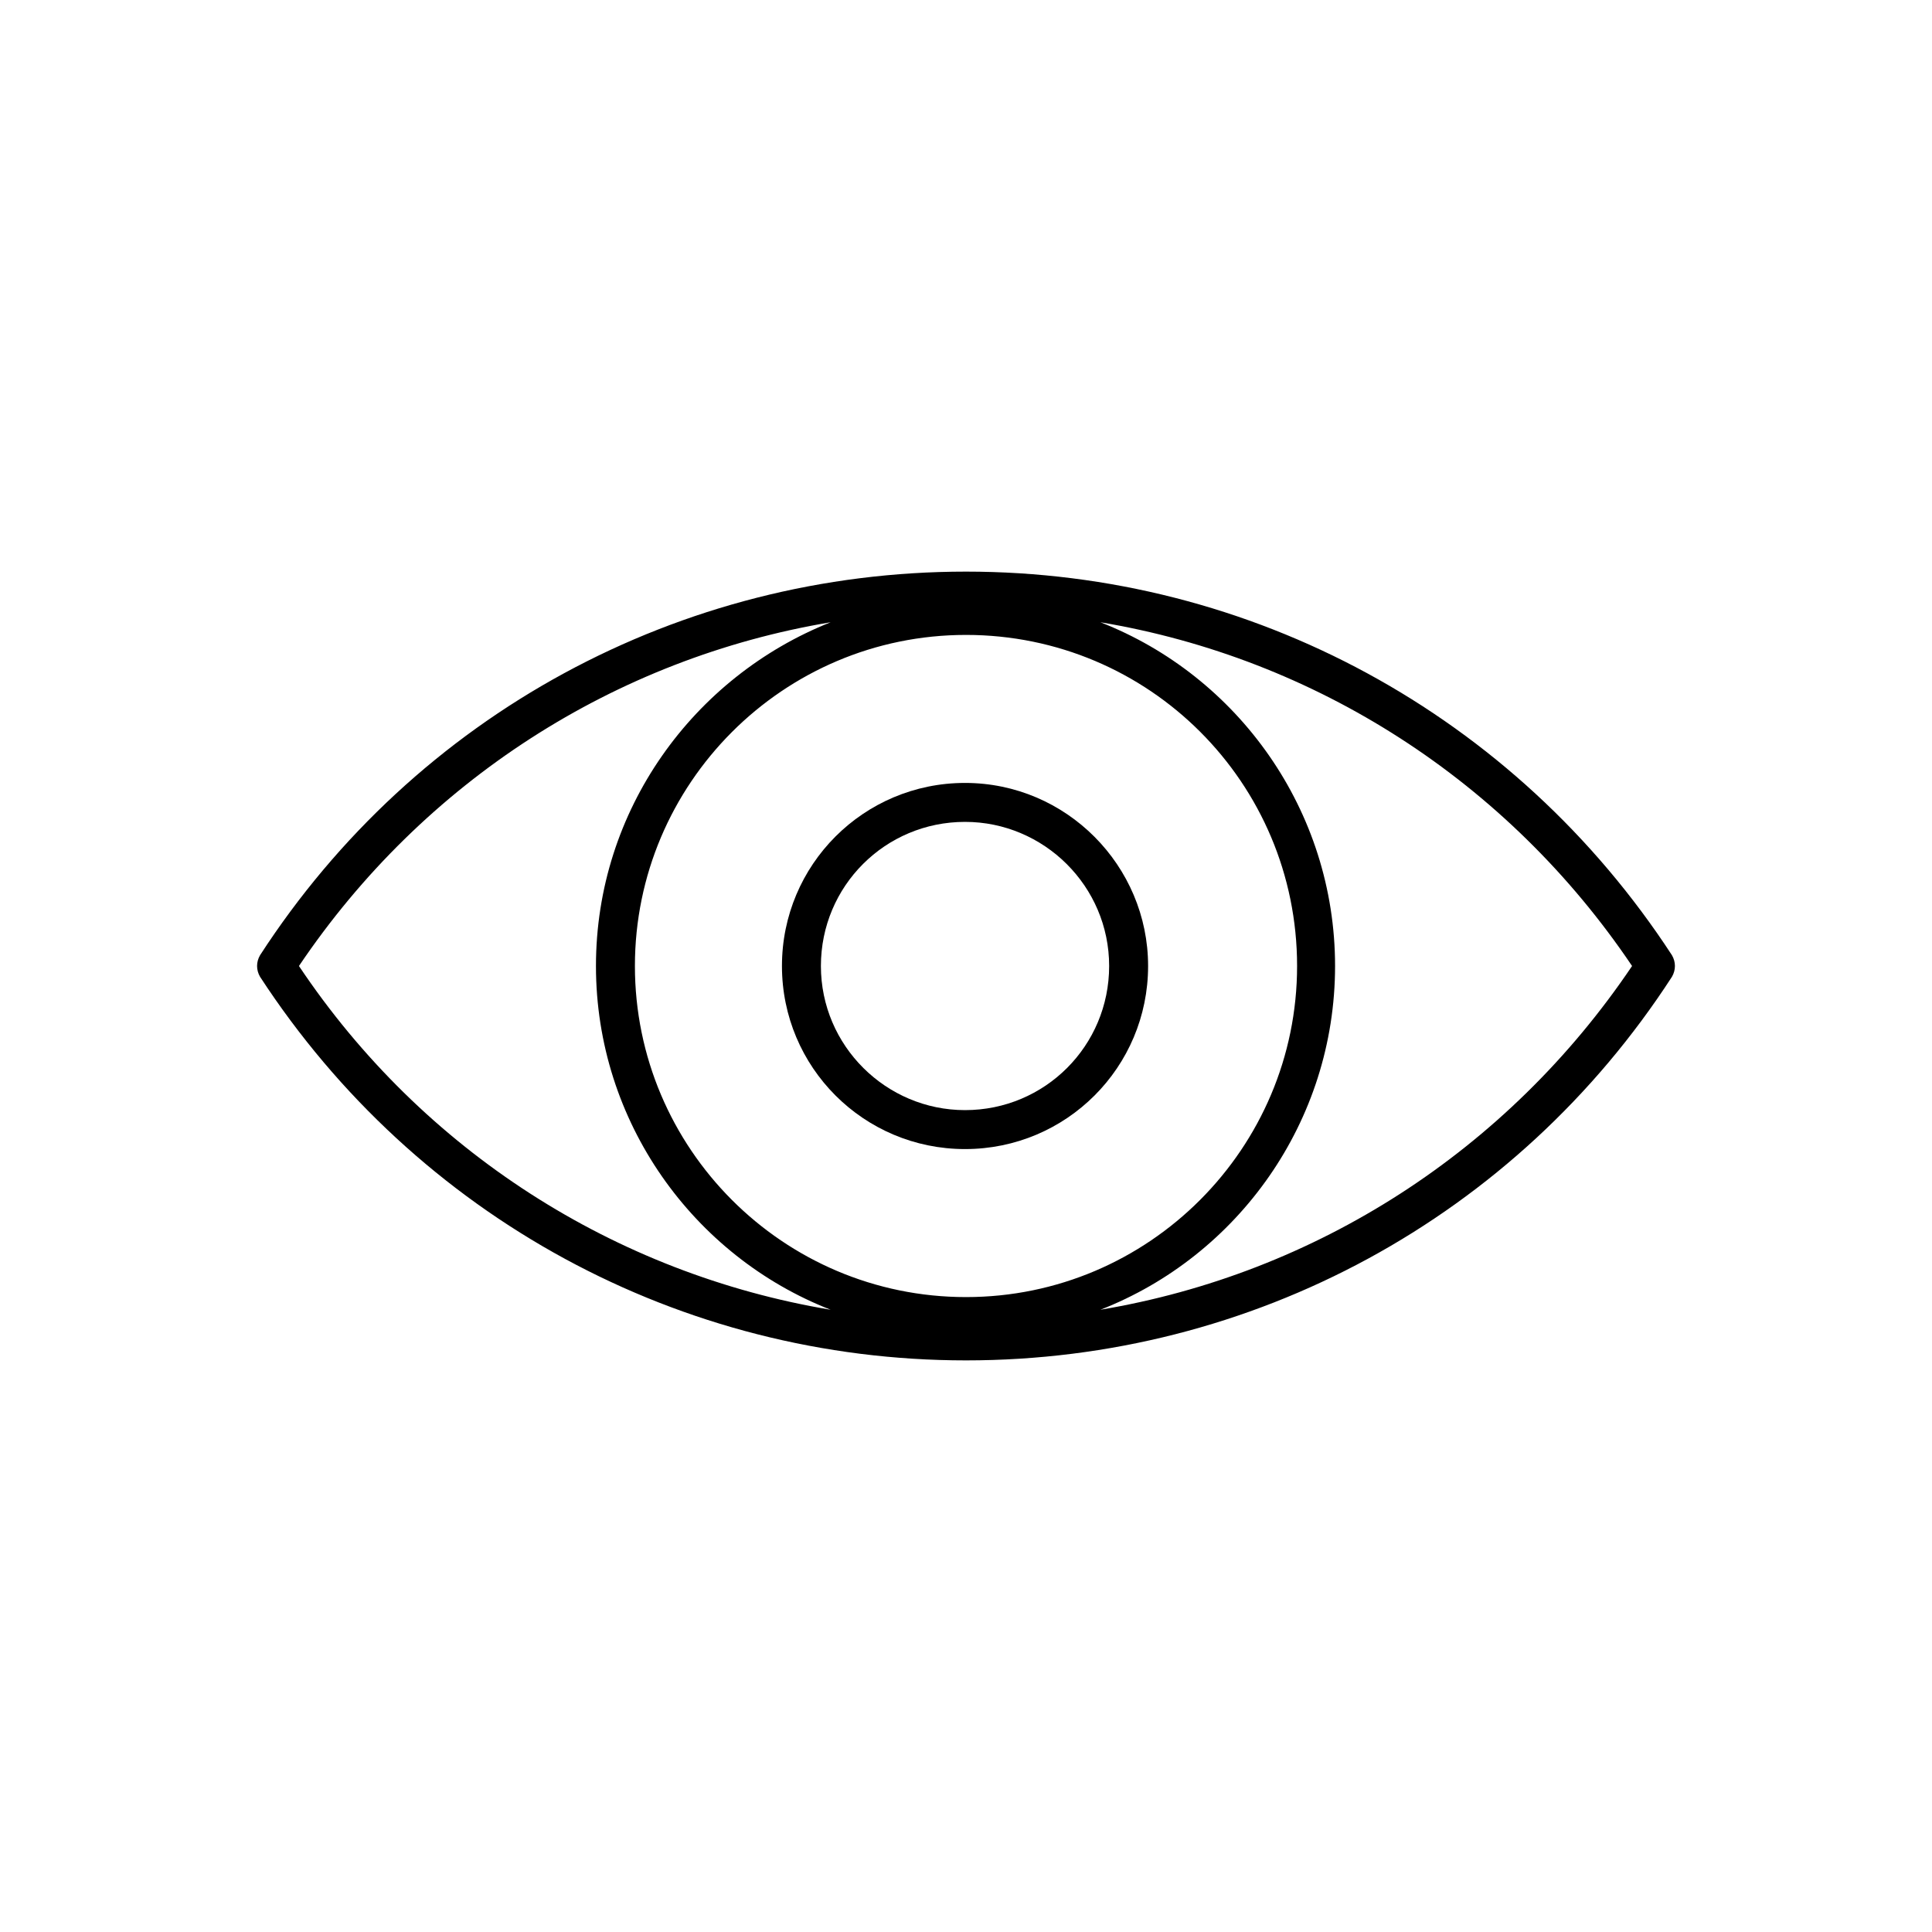 <?xml version="1.0" encoding="utf-8"?>
<!-- Generator: Adobe Illustrator 27.6.1, SVG Export Plug-In . SVG Version: 6.00 Build 0)  -->
<svg version="1.1" id="Ebene_1" xmlns="http://www.w3.org/2000/svg" xmlns:xlink="http://www.w3.org/1999/xlink" x="0px" y="0px"
	 viewBox="0 0 198.4 198.4" style="enable-background:new 0 0 198.4 198.4;" xml:space="preserve">
<g>
	<path d="M171.7,98.1c-16.1-24.7-43.2-39.4-72.5-39.4c-29.4,0-56.5,14.7-72.5,39.4c-0.4,0.7-0.4,1.5,0,2.2
		c16.1,24.7,43.2,39.4,72.5,39.4c29.4,0,56.5-14.7,72.5-39.4C172.1,99.6,172.1,98.8,171.7,98.1z M65.2,99.2c0-18.7,15.2-34,34-34
		s34,15.2,34,34c0,18.7-15.2,34-34,34S65.2,117.9,65.2,99.2z M30.7,99.2c12.8-19,32.5-31.6,54.6-35.3c-14.1,5.6-24.1,19.3-24.1,35.3
		s10,29.8,24.1,35.3C63.2,130.8,43.4,118.2,30.7,99.2z M113,134.5c14.1-5.5,24.1-19.3,24.1-35.3s-10-29.8-24.1-35.3
		c22.1,3.7,41.8,16.3,54.6,35.3C154.8,118.2,135.1,130.8,113,134.5z"/>
	<path d="M99.1,80.4c-10.4,0-18.8,8.4-18.8,18.8S88.7,118,99.1,118s18.8-8.4,18.8-18.8C117.9,88.9,109.5,80.4,99.1,80.4z M99.1,114
		c-8.1,0-14.8-6.6-14.8-14.8s6.6-14.8,14.8-14.8c8.1,0,14.8,6.6,14.8,14.8S107.3,114,99.1,114z"/>
</g>
</svg>
